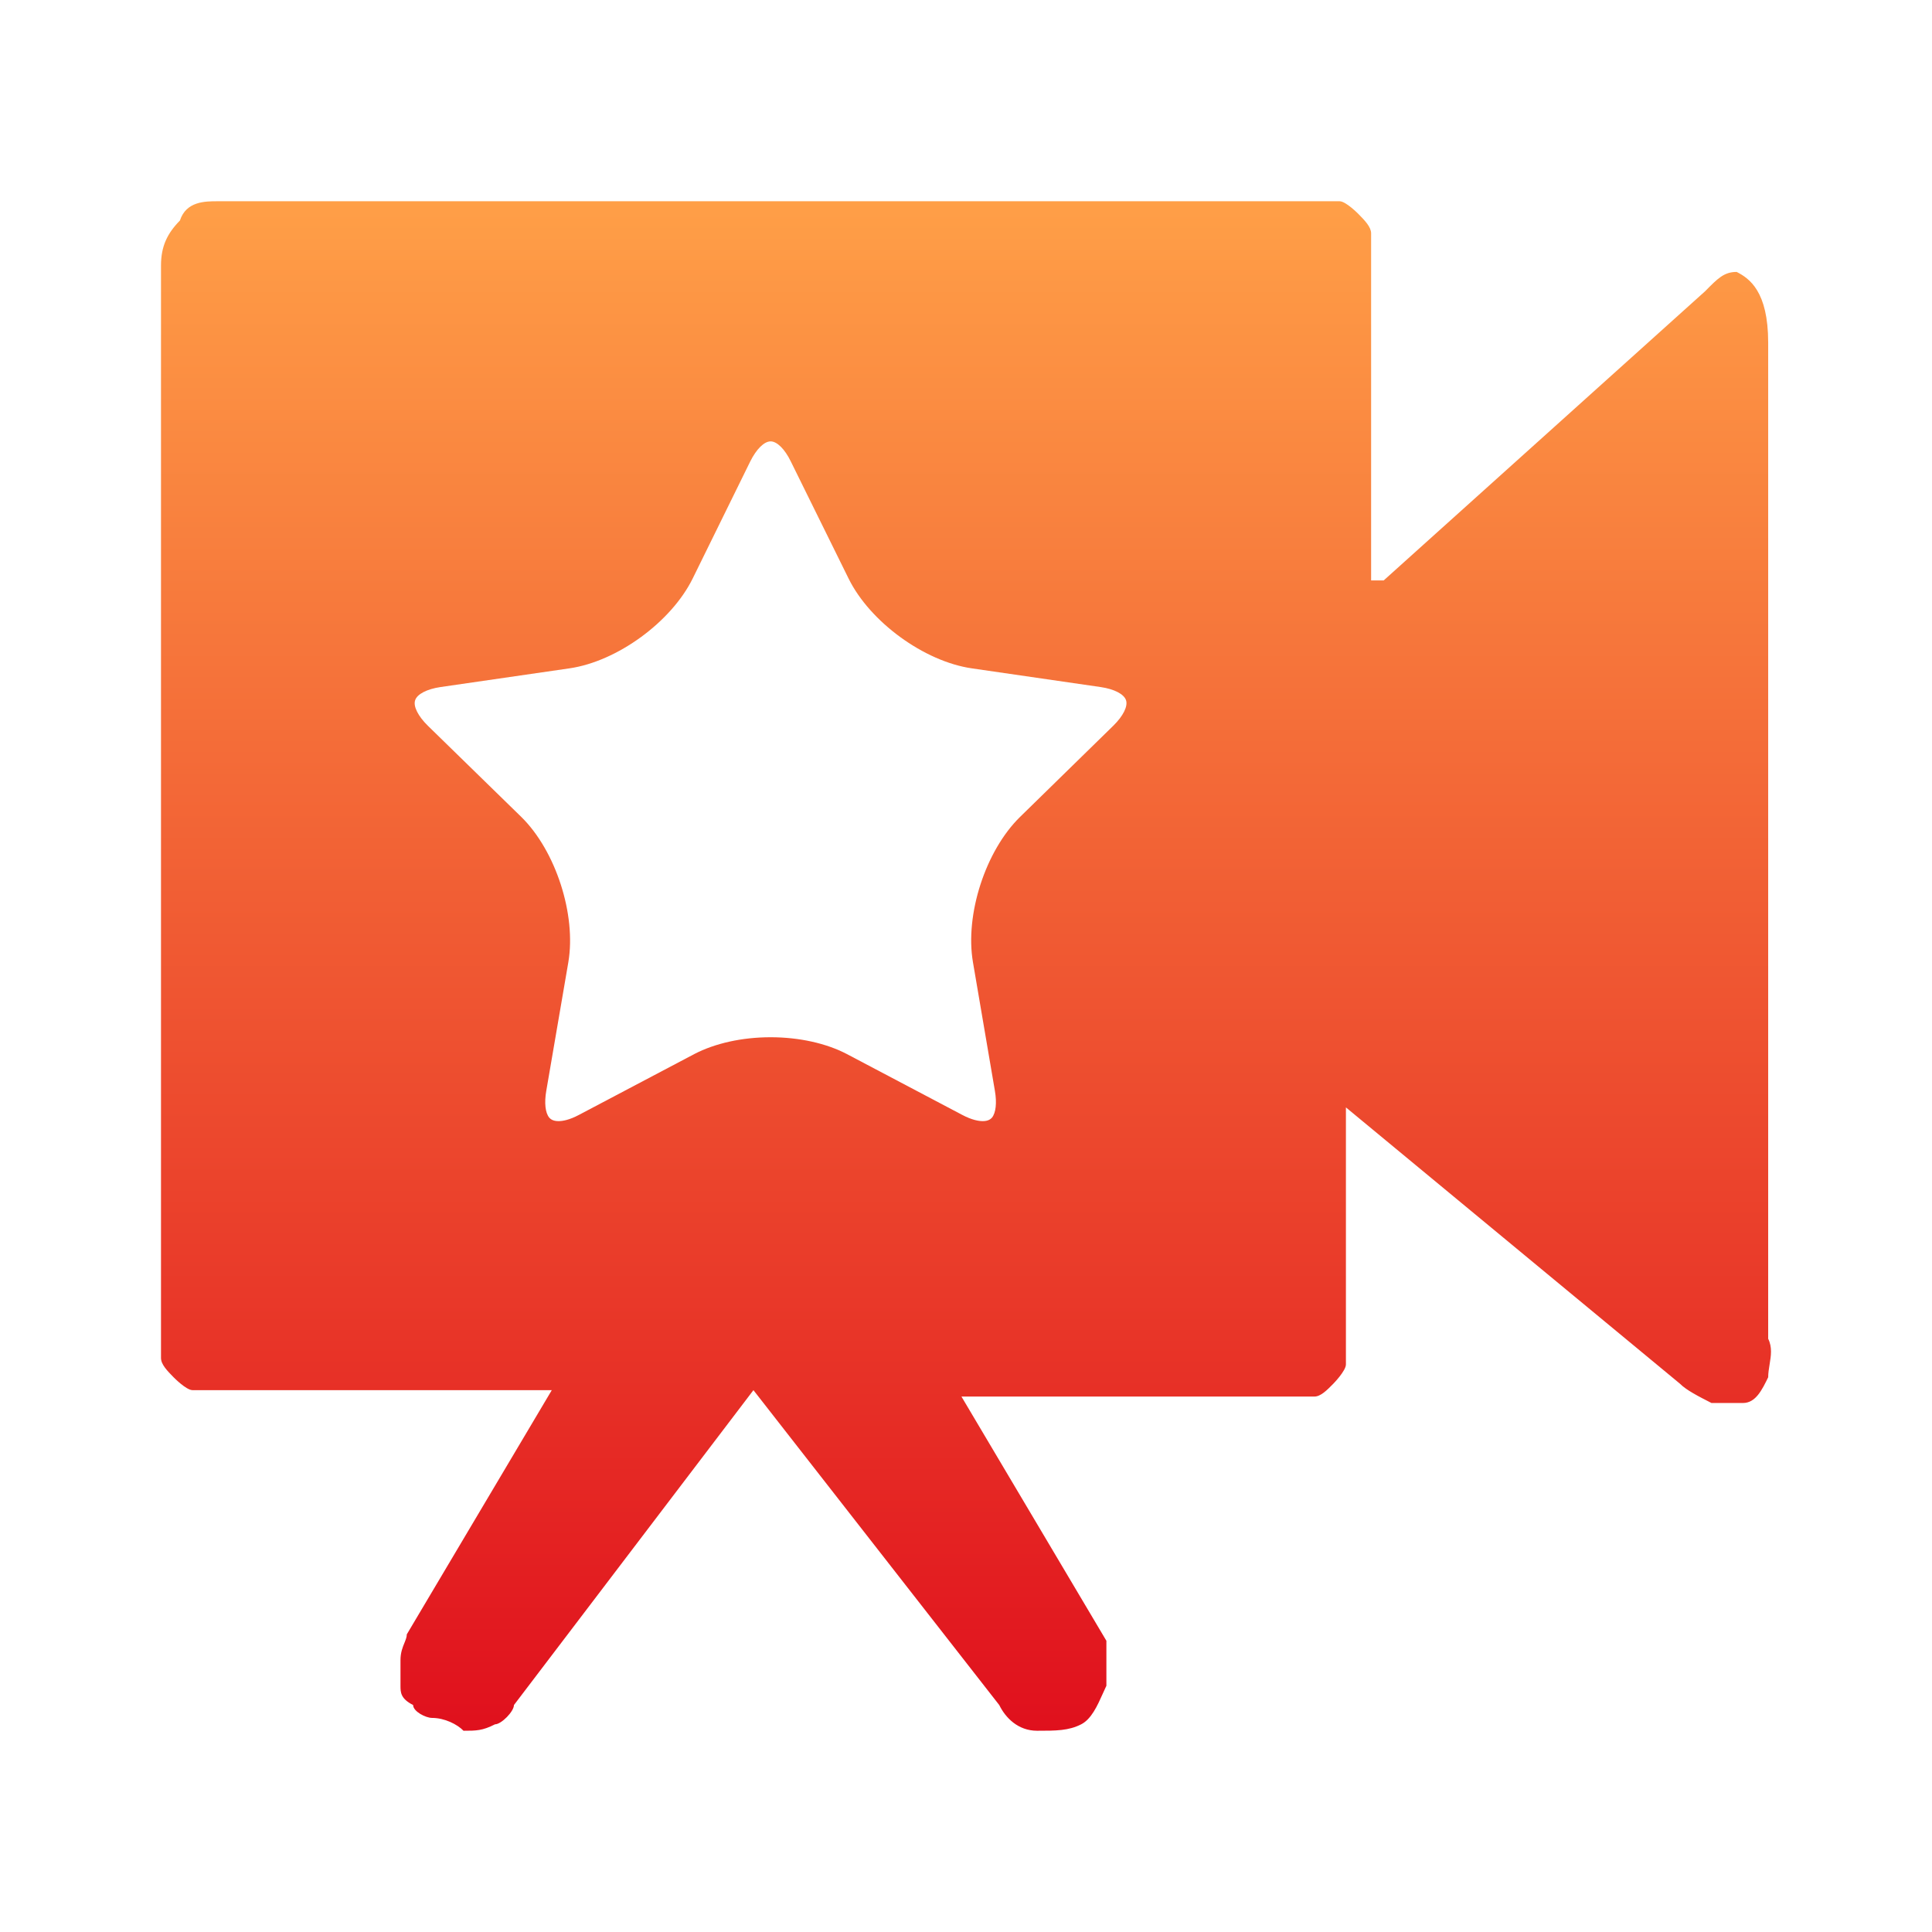 <svg width="48" height="48" viewBox="0 0 48 48" fill="none" xmlns="http://www.w3.org/2000/svg">
<path fill-rule="evenodd" clip-rule="evenodd" d="M42.364 7.235C42.678 6.916 42.834 6.756 43.147 6.756C43.461 6.916 43.93 7.235 43.93 8.513V33.261C44.035 33.473 44 33.686 43.965 33.899C43.948 34.006 43.93 34.112 43.93 34.218C43.774 34.538 43.617 34.857 43.304 34.857H42.521C42.208 34.697 41.895 34.538 41.738 34.378L33.439 27.513V33.261V33.899C33.439 34.059 33.126 34.378 33.126 34.378C32.969 34.538 32.812 34.697 32.656 34.697H32.186H23.887L27.488 40.765V41.882C27.458 41.944 27.428 42.011 27.397 42.081C27.266 42.374 27.115 42.711 26.862 42.84C26.549 43 26.236 43 25.766 43C25.296 43 24.983 42.681 24.826 42.361L18.719 34.538L12.769 42.361C12.769 42.521 12.456 42.84 12.299 42.84C11.986 43 11.829 43 11.516 43C11.36 42.84 11.046 42.681 10.733 42.681C10.577 42.681 10.264 42.521 10.264 42.361C9.95 42.202 9.95 42.042 9.95 41.882V41.244C9.95 41.057 10.004 40.924 10.049 40.815C10.08 40.737 10.107 40.671 10.107 40.605L13.709 34.538H5.253H4.783C4.626 34.538 4.313 34.218 4.313 34.218C4.157 34.059 4 33.899 4 33.739V33.101V6.597C4 6.118 4.157 5.798 4.47 5.479C4.626 5 5.096 5 5.409 5H32.812H33.282C33.439 5 33.752 5.319 33.752 5.319C33.909 5.479 34.065 5.639 34.065 5.798V6.437V14.42H34.378L42.364 7.235ZM21.039 26.187C20.53 25.921 19.855 25.77 19.146 25.77C18.435 25.77 17.763 25.921 17.251 26.187L14.386 27.698C14.143 27.828 13.974 27.854 13.877 27.854C13.738 27.854 13.68 27.804 13.646 27.768C13.548 27.649 13.52 27.403 13.572 27.102L14.12 23.907C14.321 22.723 13.806 21.136 12.952 20.297L10.63 18.031C10.386 17.791 10.263 17.547 10.314 17.398C10.362 17.246 10.605 17.12 10.941 17.07L14.147 16.605C15.335 16.433 16.679 15.45 17.21 14.372L18.64 11.464C18.793 11.156 18.986 10.966 19.146 10.966C19.304 10.966 19.498 11.156 19.647 11.464L21.082 14.372C21.612 15.45 22.959 16.433 24.144 16.605L27.347 17.07C27.686 17.12 27.927 17.246 27.976 17.398C28.026 17.547 27.904 17.791 27.659 18.031L25.342 20.297C24.485 21.136 23.97 22.723 24.173 23.907L24.718 27.102C24.77 27.403 24.741 27.649 24.645 27.768C24.611 27.804 24.553 27.854 24.416 27.854C24.319 27.854 24.149 27.828 23.904 27.698L21.039 26.187Z" fill="url(#paint0_linear_842_712)"/>
<defs>
<linearGradient id="paint0_linear_842_712" x1="24" y1="5" x2="24" y2="43" gradientUnits="userSpaceOnUse">
<stop stop-color="#FF9F47"/>
<stop offset="1" stop-color="#E0101D"/>
</linearGradient>
</defs>
</svg>
